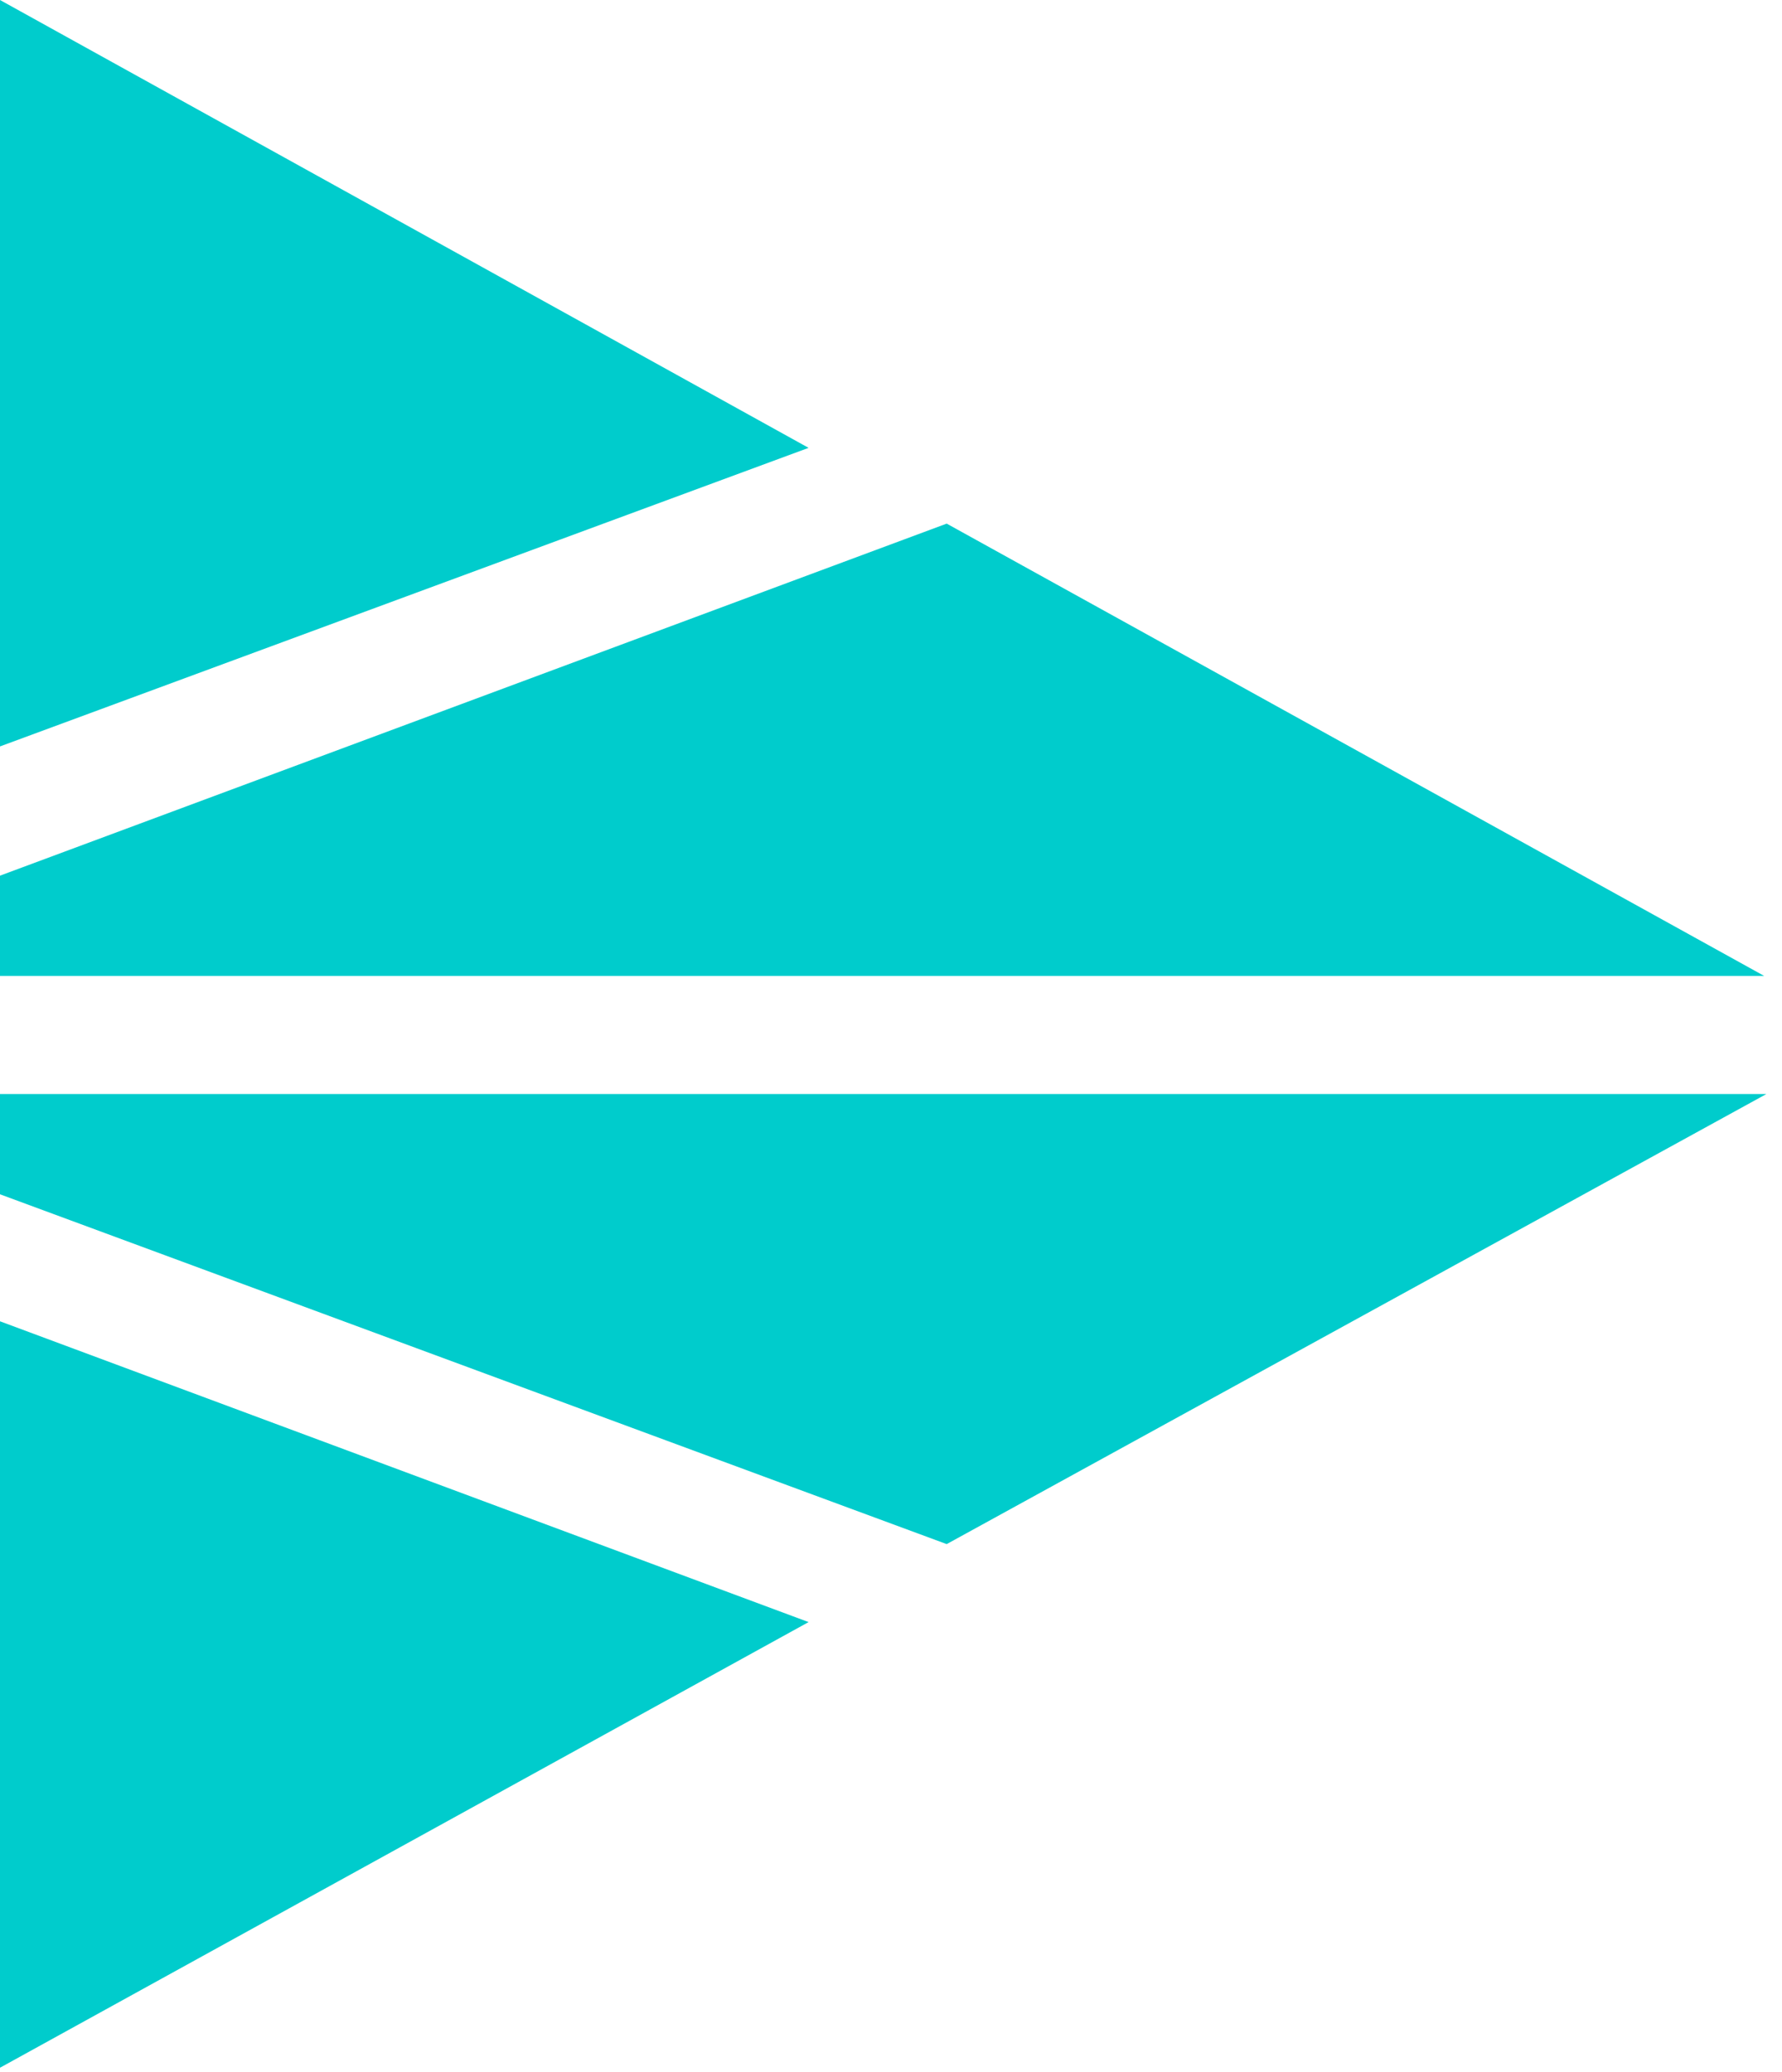 <svg xmlns="http://www.w3.org/2000/svg" fill="#0cc" version="1.2" viewBox="0 0 80 93"><path d="M0 53.6v-4.5h79.3L42.5 69.3zm36.3 19.2L0 92.8V59.3zm6.2-49.3 36.7 20.3H0v-4.5zM0 33.5V0l36.3 20.1z"/></svg>